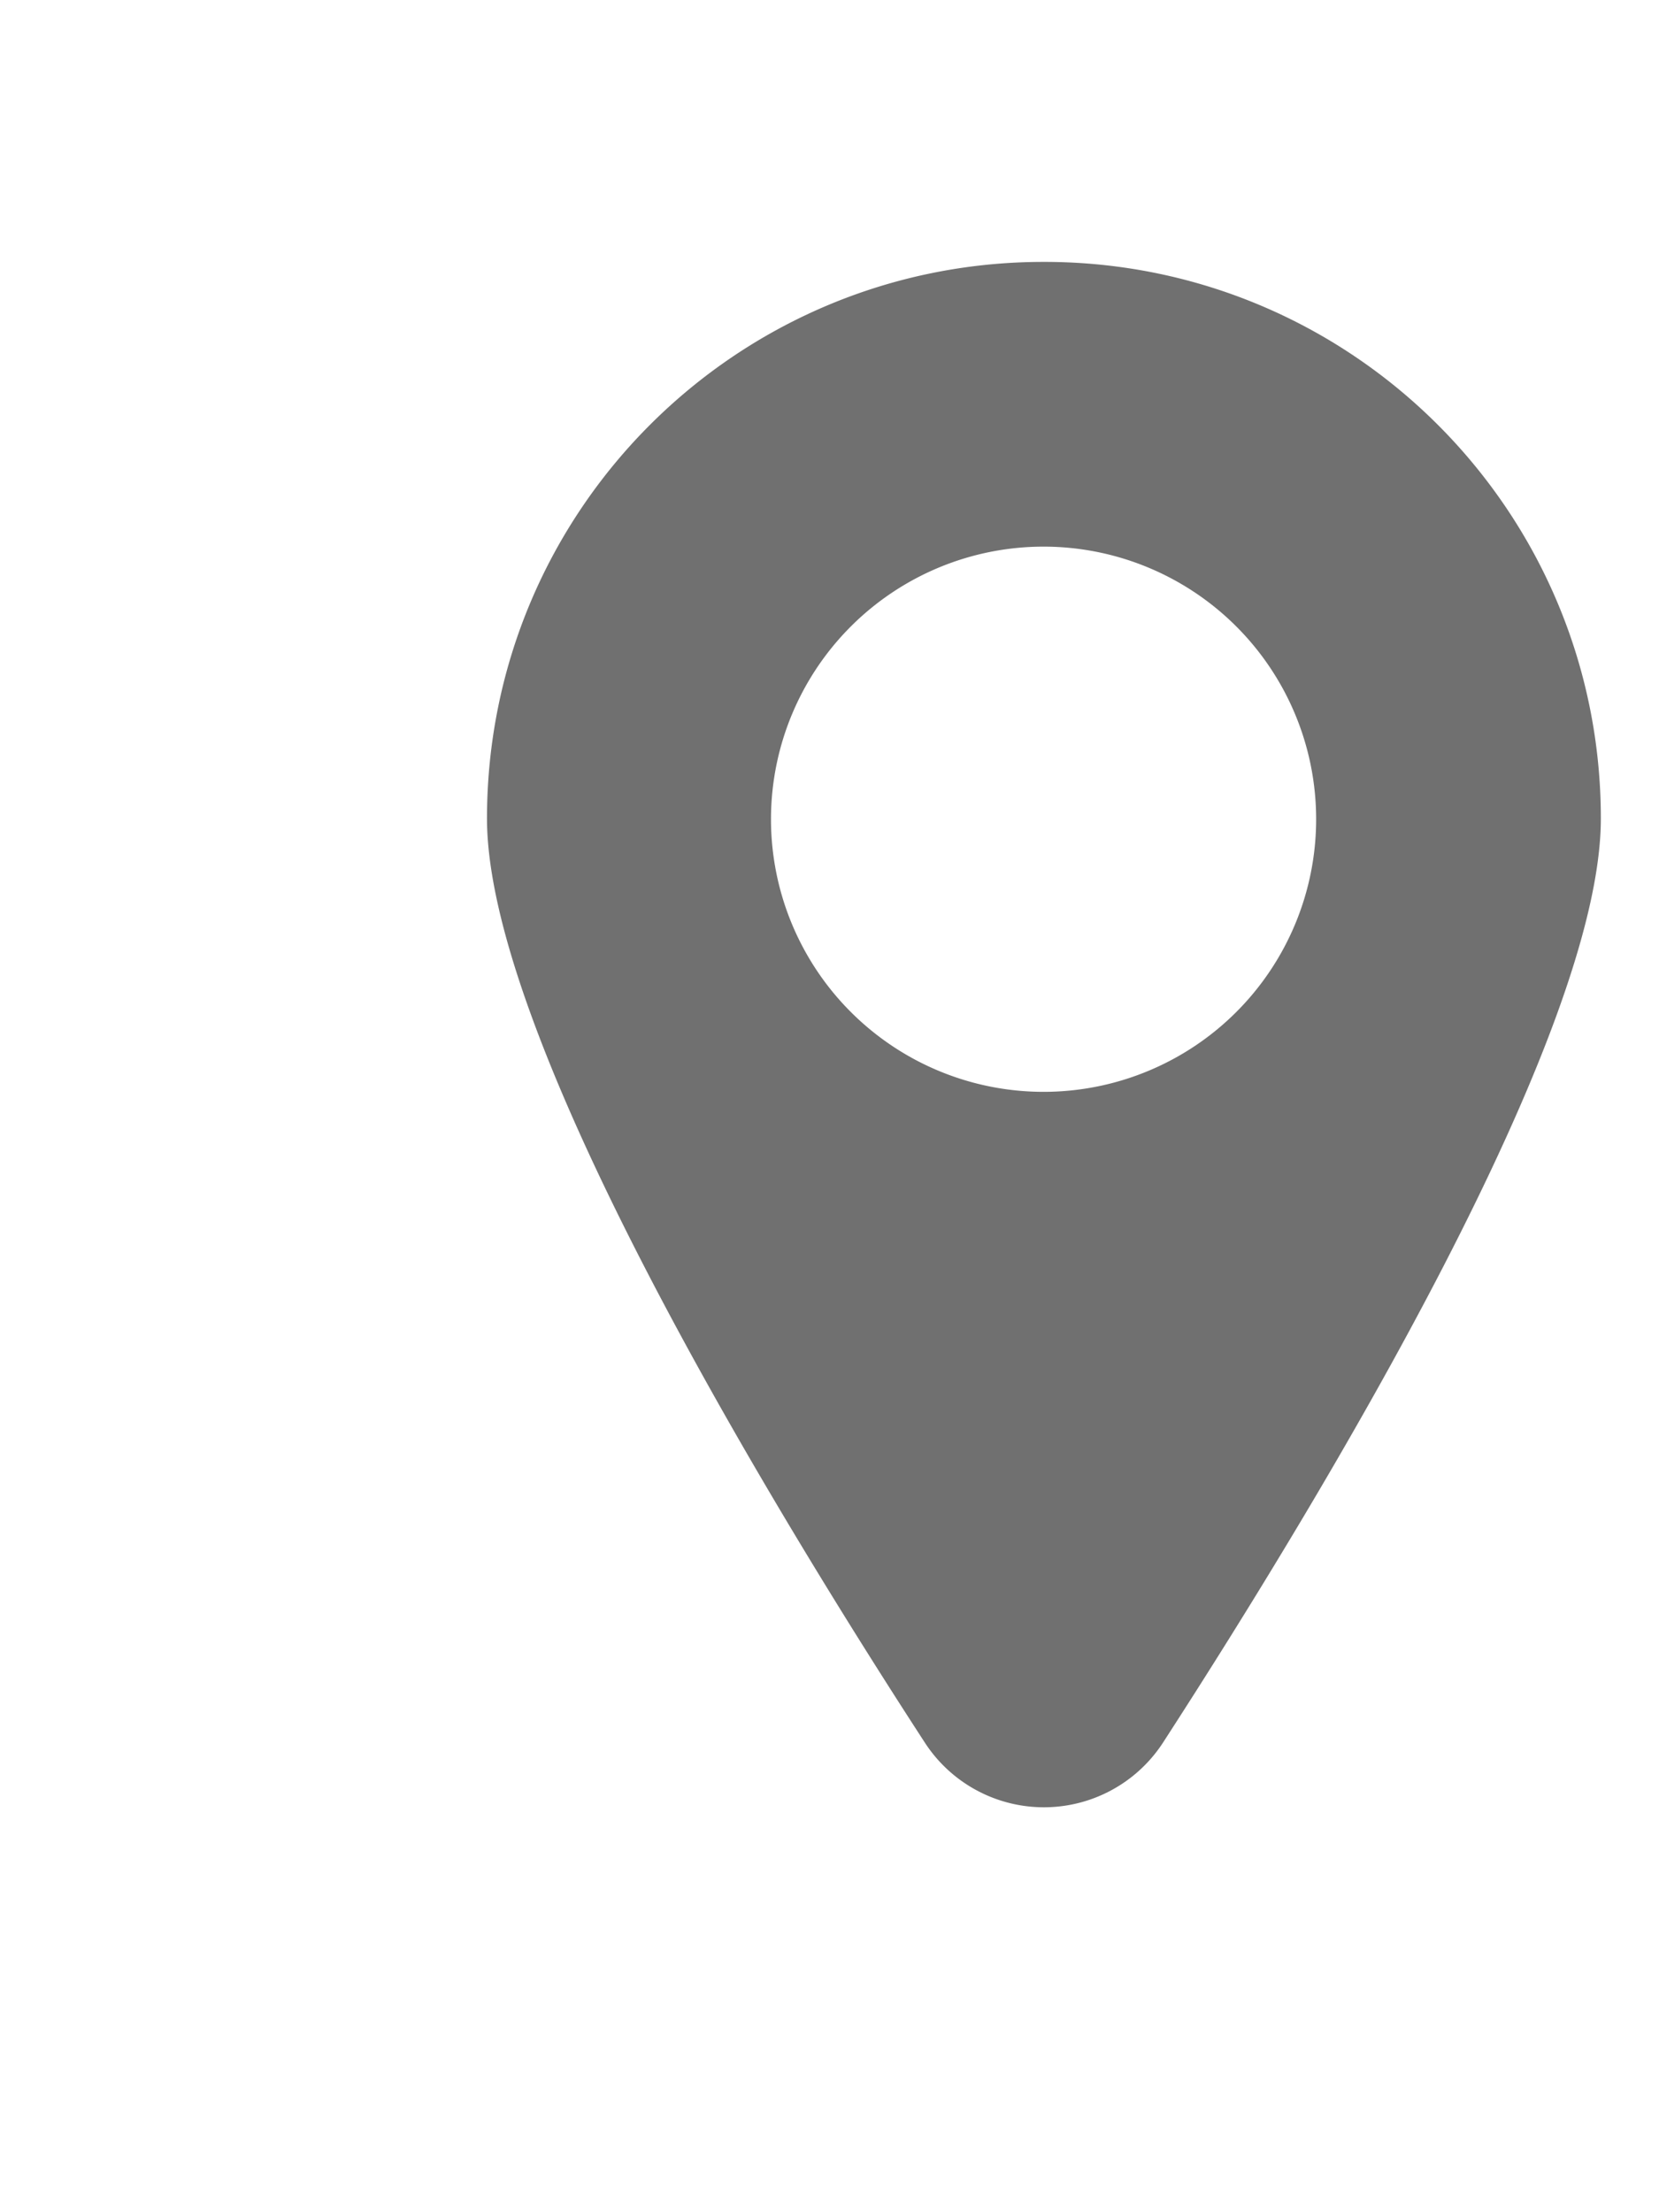 <svg xmlns="http://www.w3.org/2000/svg" width="15" height="20" viewBox="0 0 23 31"><path d="M14.5 3.67c-4.31 0-7.8 3.49-7.8 7.8 0 3.02 3.83 9.4 6.13 12.94a1.99 1.99 0 0 0 3.35 0c2.29-3.54 6.13-9.92 6.13-12.94 0-4.31-3.49-7.8-7.8-7.8Zm0 11.63a3.82 3.82 0 1 1 0-7.64 3.82 3.82 0 0 1 0 7.64" style="fill:#707070;stroke-width:0"/></svg>